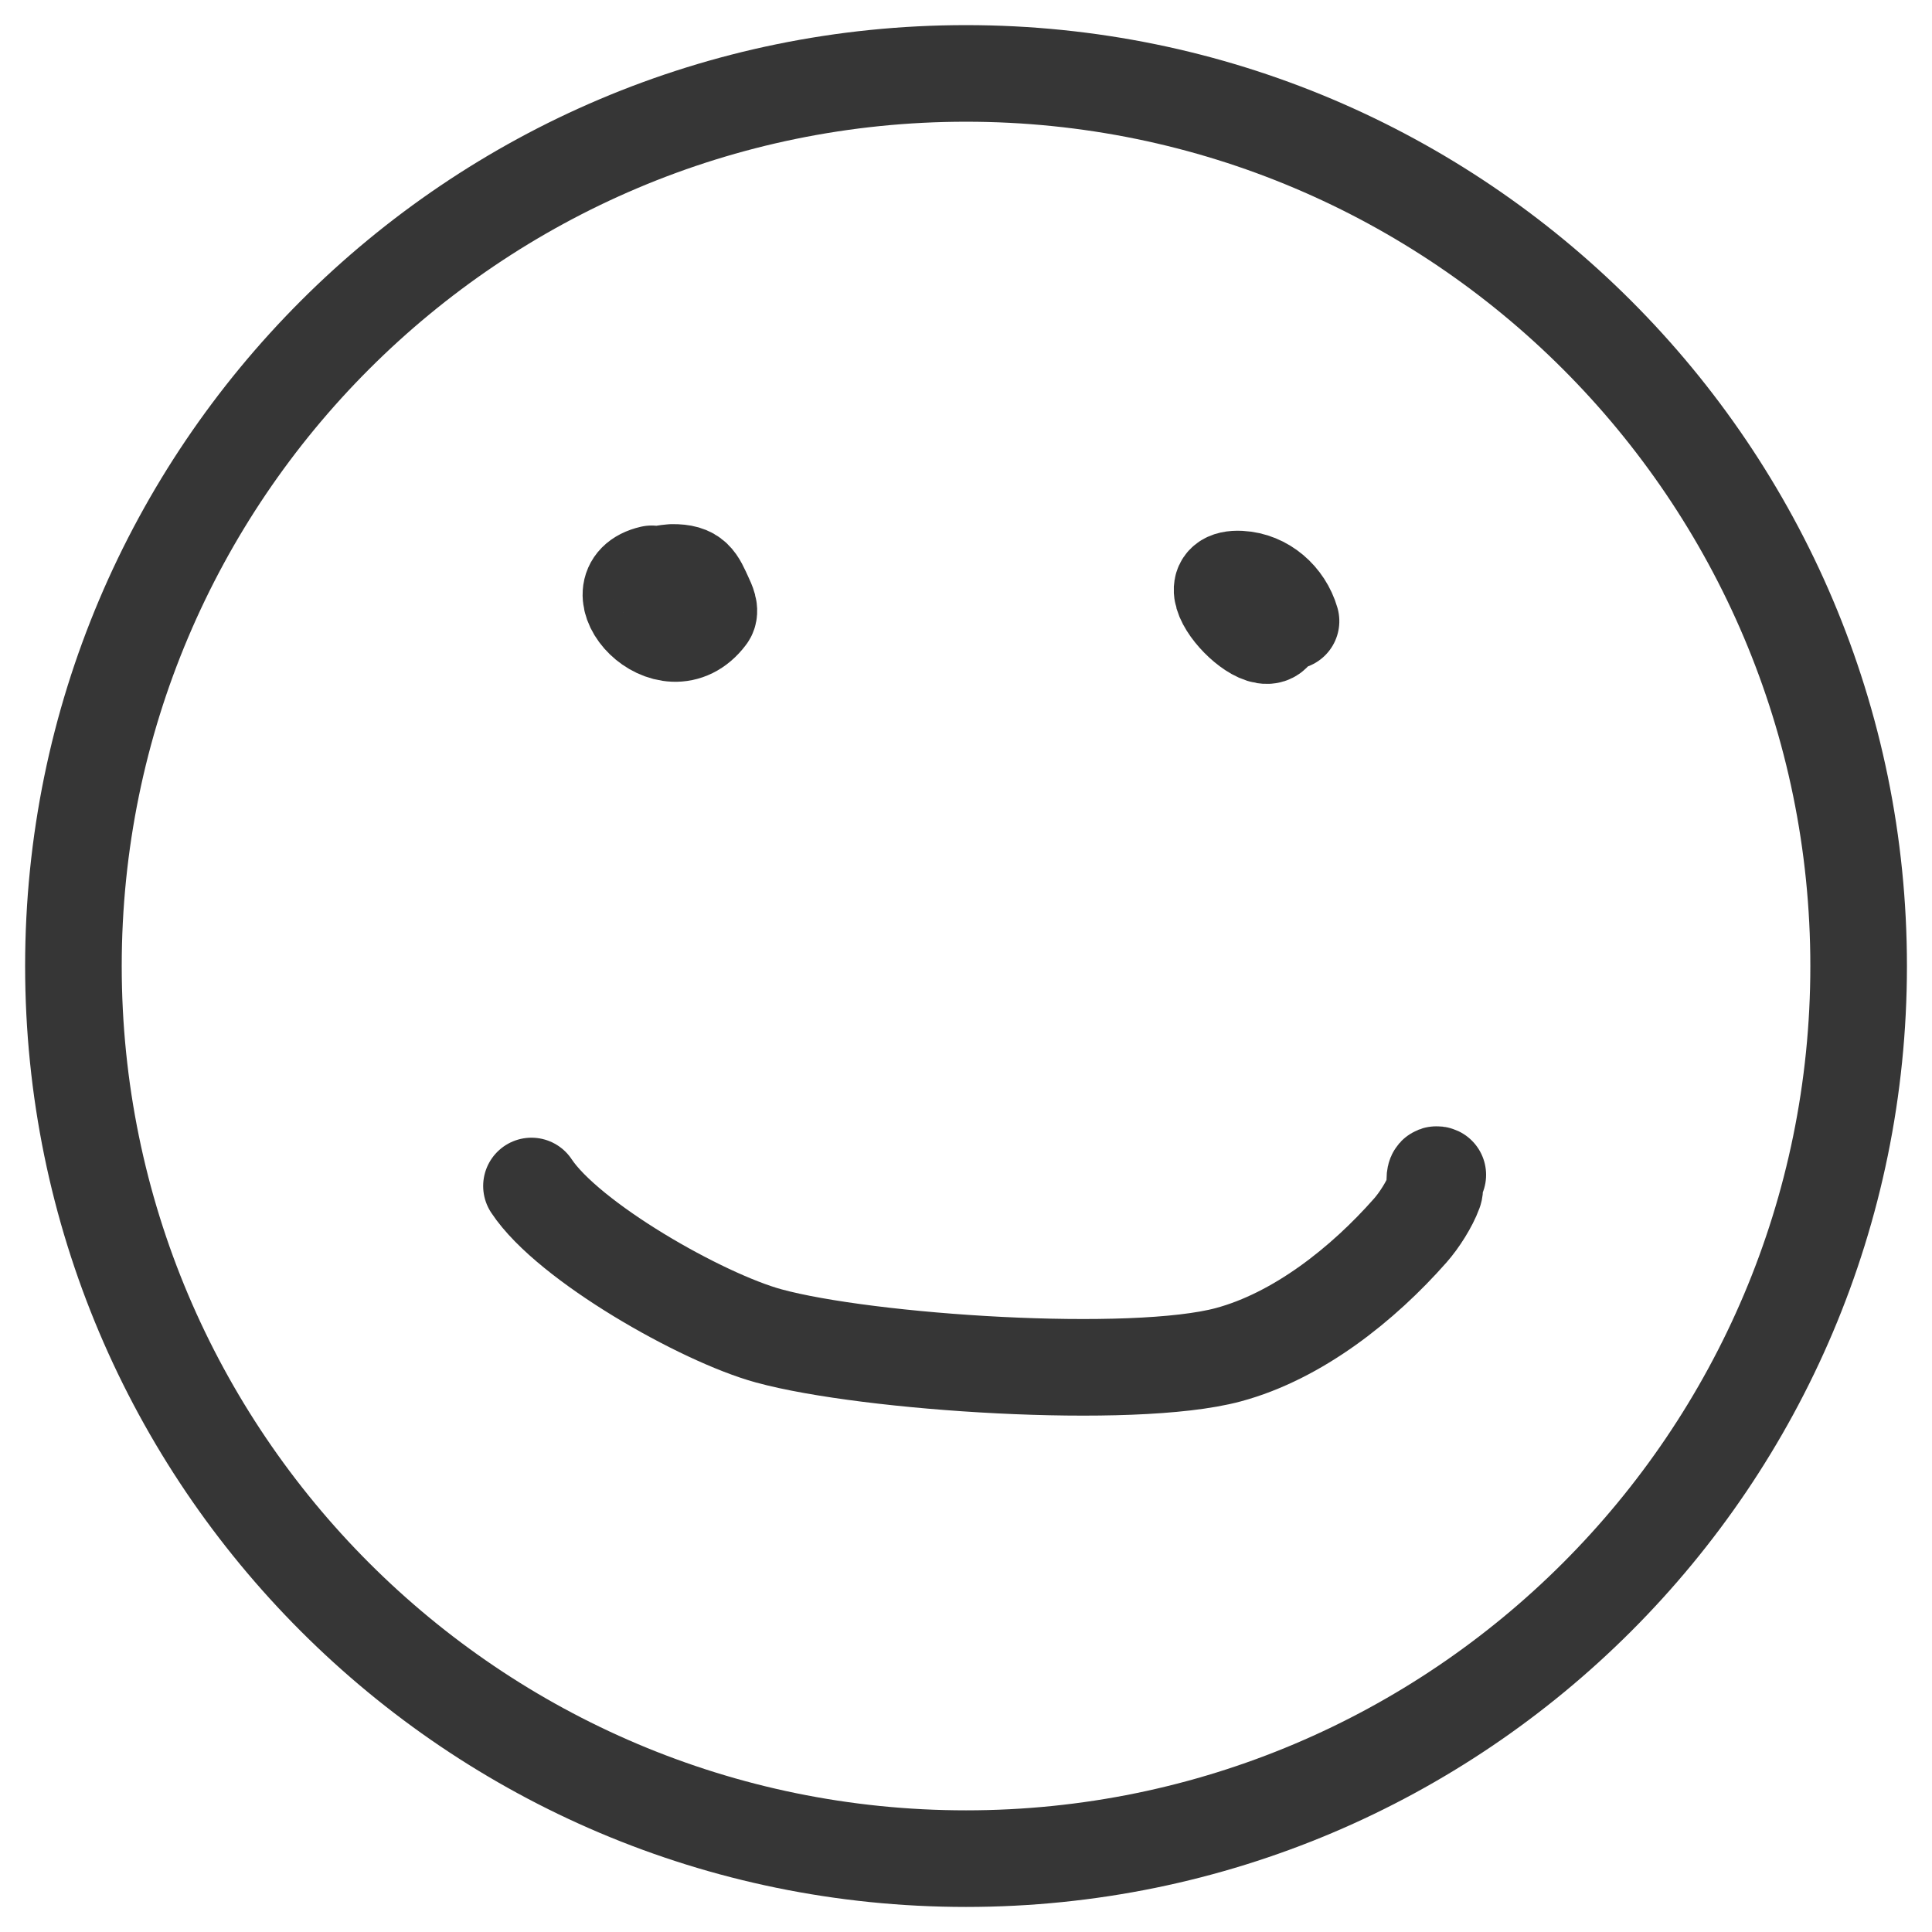 <svg style="fill-rule:evenodd;clip-rule:evenodd;stroke-linecap:round;stroke-linejoin:round;stroke-miterlimit:1.5;" xml:space="preserve" xmlns:xlink="http://www.w3.org/1999/xlink" xmlns="http://www.w3.org/2000/svg" version="1.1" viewBox="0 0 2000 2000" height="100%" width="100%">
    <g transform="matrix(1.11,0,0,1.11,-211.534,-222.634)">
        <path style="fill:rgb(54,54,54);" d="M1091.5,224C1575.81,224 1969,617.195 1969,1101.5C1969,1585.81 1575.81,1979 1091.5,1979C607.195,1979 214,1585.81 214,1101.5C214,617.195 607.195,224 1091.5,224ZM1091.5,314.092C1526.08,314.092 1878.91,666.918 1878.91,1101.5C1878.91,1536.08 1526.08,1888.91 1091.5,1888.91C656.918,1888.91 304.092,1536.08 304.092,1101.5C304.092,666.918 656.918,314.092 1091.5,314.092Z"></path>
    </g>
    <path style="fill:none;stroke:rgb(54,54,54);stroke-width:100px;" d="M674.593,594.02C616.168,607.533 691.009,692.378 732.296,637.505C736.194,632.324 731.731,623.601 729.655,619.036C721.291,600.643 718.368,592.382 695.827,592.583C693.678,592.602 671.374,595.218 681.734,598.098"></path>
    <g transform="matrix(-0.025,1,-1,-0.025,1913.89,-688.152)">
        <path style="fill:none;stroke:rgb(54,54,54);stroke-width:100px;" d="M1344.75,543.817C1321.05,551.382 1303.23,572.603 1302.59,597.598C1301.08,657.108 1400.44,552.083 1341.78,559.801"></path>
    </g>
    <g transform="matrix(1,0,0,1,-13,80)">
        <path style="fill:none;stroke:rgb(54,54,54);stroke-width:100px;" d="M563.171,1147.74C601.203,1205.32 739.331,1283.93 808.796,1302.93C911.369,1330.97 1185.27,1349.07 1284.44,1322.44C1356.51,1303.09 1424,1249.33 1473,1193.71C1482.21,1183.25 1492.9,1166.53 1497.67,1153.38C1499.67,1147.87 1496.11,1133.67 1501.4,1136.19"></path>
    </g>
</svg>
